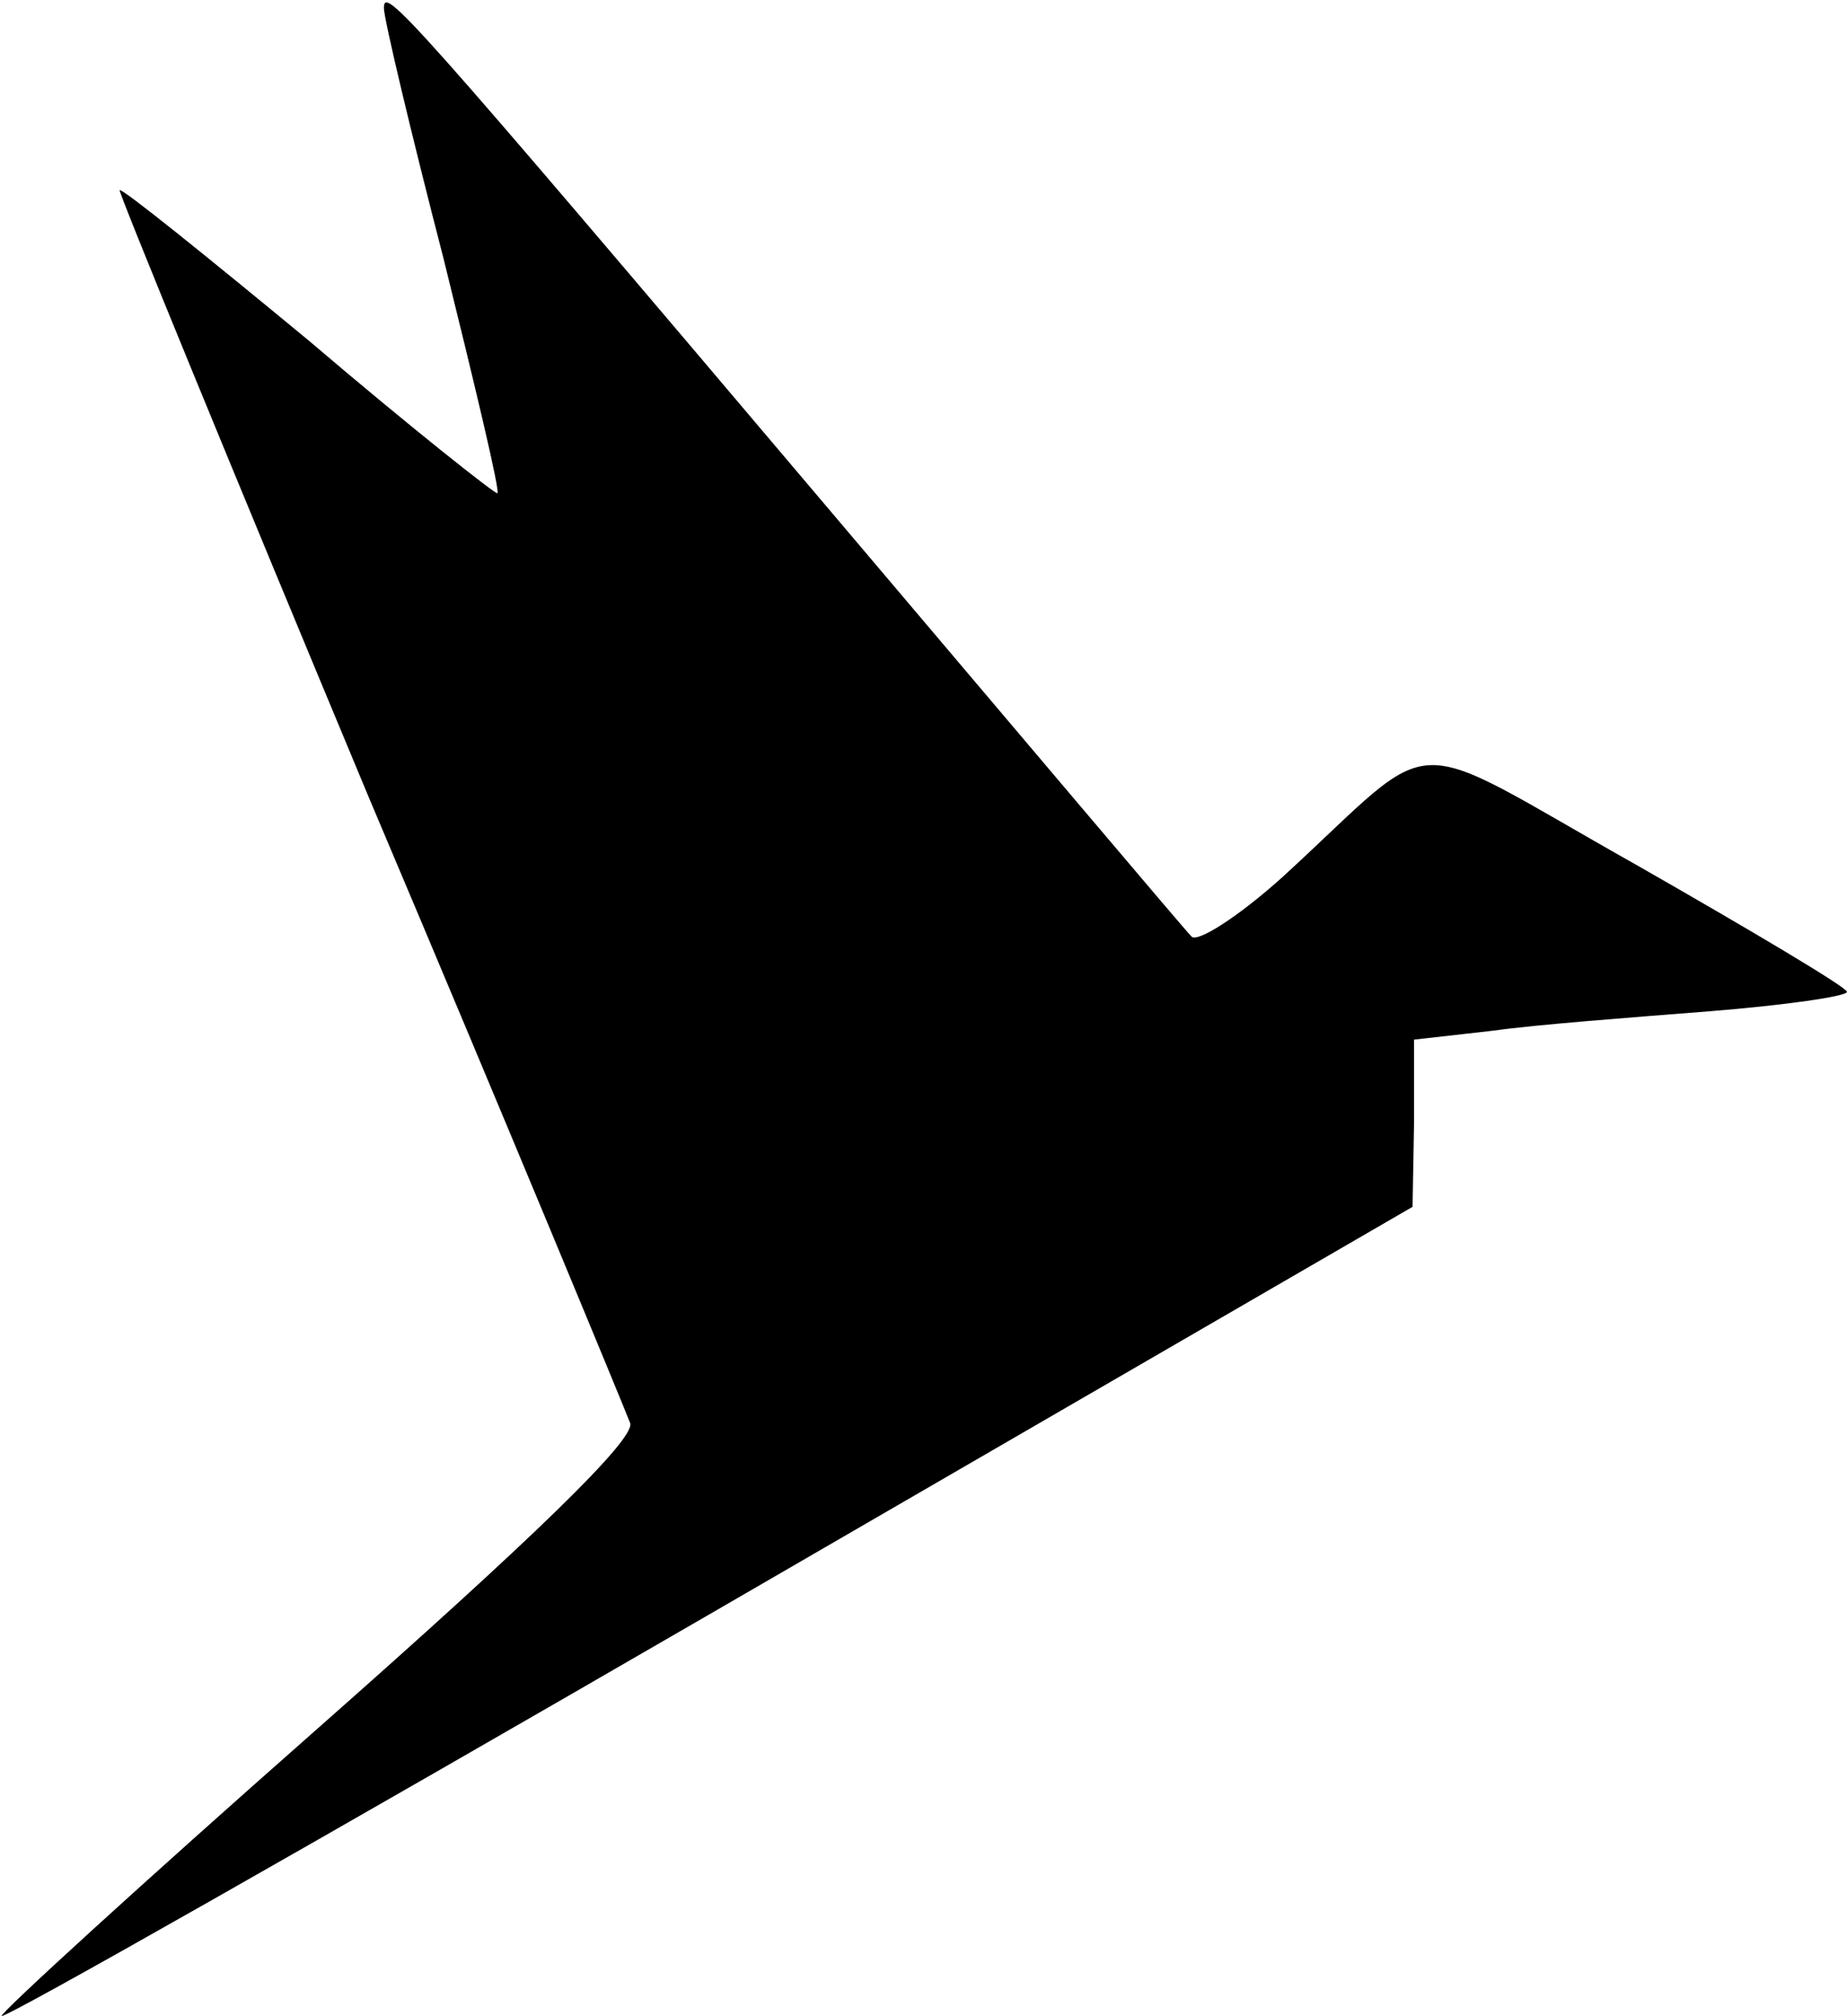 <?xml version="1.0" encoding="UTF-8"?> <svg xmlns="http://www.w3.org/2000/svg" width="404" height="441" viewBox="0 0 404 441" fill="none"> <path d="M83.973 1.772C83.973 4.058 89.851 28.876 97.035 56.633C103.893 84.391 109.445 107.577 108.792 107.903C108.465 108.23 89.851 93.534 67.645 74.594C45.113 55.98 26.499 40.959 26.172 41.612C25.846 41.938 50.338 101.698 80.708 174.521C111.404 247.017 136.876 308.736 137.855 311.349C138.835 314.941 116.629 336.494 69.278 378.293C30.744 412.255 -0.279 440.665 0.374 440.992C1.028 441.645 70.584 402.132 155.163 353.148L308.972 263.998L309.298 245.71V227.423L326.606 225.464C335.749 224.158 357.302 222.525 373.957 221.219C390.284 219.912 404 217.953 404 216.973C404 215.994 383.1 203.585 357.955 189.216C305.706 159.826 315.829 159.499 280.561 191.828C270.764 200.645 261.947 206.197 260.641 204.891C259.008 203.258 223.74 161.459 181.941 112.148C88.218 1.445 83.973 -3.127 83.973 1.772Z" fill="black"></path> </svg> 